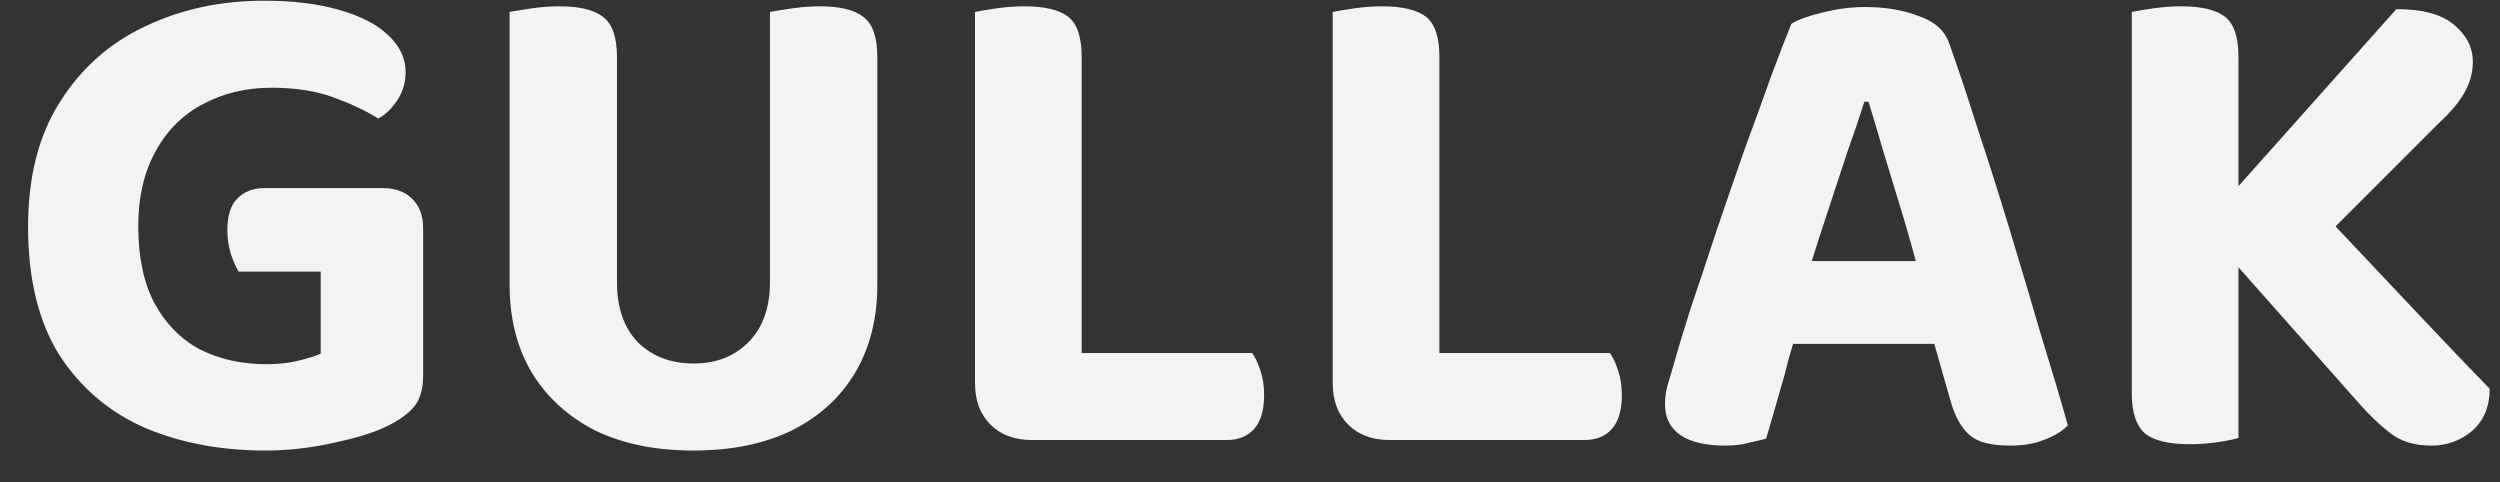 <svg width="57" height="11" viewBox="0 0 57 11" fill="none" xmlns="http://www.w3.org/2000/svg">
<rect x="0" y="0" width="57" height="11" fill="#333333" stroke="none"/>
<path d="M9.648 5.216V8.544C9.648 8.843 9.589 9.072 9.472 9.232C9.365 9.381 9.184 9.525 8.928 9.664C8.64 9.824 8.224 9.963 7.68 10.08C7.136 10.208 6.592 10.272 6.048 10.272C5.024 10.272 4.101 10.096 3.28 9.744C2.469 9.381 1.824 8.827 1.344 8.08C0.875 7.323 0.64 6.352 0.64 5.168C0.64 4.037 0.88 3.093 1.36 2.336C1.84 1.568 2.485 0.992 3.296 0.608C4.117 0.213 5.024 0.016 6.016 0.016C6.677 0.016 7.248 0.085 7.728 0.224C8.219 0.363 8.592 0.555 8.848 0.8C9.115 1.045 9.248 1.328 9.248 1.648C9.248 1.883 9.184 2.096 9.056 2.288C8.939 2.469 8.795 2.608 8.624 2.704C8.357 2.533 8.021 2.373 7.616 2.224C7.211 2.075 6.736 2 6.192 2C5.605 2 5.077 2.128 4.608 2.384C4.149 2.629 3.792 2.992 3.536 3.472C3.28 3.941 3.152 4.501 3.152 5.152C3.152 5.856 3.275 6.443 3.52 6.912C3.776 7.381 4.123 7.733 4.56 7.968C5.008 8.192 5.515 8.304 6.08 8.304C6.347 8.304 6.587 8.277 6.8 8.224C7.024 8.171 7.195 8.117 7.312 8.064V6.192H5.44C5.376 6.085 5.317 5.952 5.264 5.792C5.211 5.621 5.184 5.44 5.184 5.248C5.184 4.917 5.259 4.677 5.408 4.528C5.568 4.368 5.776 4.288 6.032 4.288H8.72C9.008 4.288 9.232 4.368 9.392 4.528C9.563 4.688 9.648 4.917 9.648 5.216ZM15.811 10.272C14.937 10.272 14.185 10.117 13.555 9.808C12.937 9.488 12.457 9.045 12.115 8.48C11.785 7.915 11.619 7.253 11.619 6.496V5.44H14.067V6.432C14.067 7.019 14.227 7.477 14.547 7.808C14.878 8.128 15.299 8.288 15.811 8.288C16.323 8.288 16.739 8.128 17.059 7.808C17.39 7.477 17.555 7.019 17.555 6.432V5.44H20.003V6.496C20.003 7.253 19.838 7.915 19.507 8.48C19.177 9.045 18.697 9.488 18.067 9.808C17.438 10.117 16.686 10.272 15.811 10.272ZM14.067 5.92H11.619V0.272C11.737 0.251 11.902 0.224 12.115 0.192C12.329 0.16 12.542 0.144 12.755 0.144C13.214 0.144 13.545 0.224 13.747 0.384C13.961 0.544 14.067 0.848 14.067 1.296V5.92ZM20.003 5.952H17.555V0.272C17.673 0.251 17.838 0.224 18.051 0.192C18.275 0.16 18.489 0.144 18.691 0.144C19.15 0.144 19.481 0.224 19.683 0.384C19.897 0.544 20.003 0.848 20.003 1.296V5.952ZM22.23 3.264H24.662V9.904L23.526 10.032C23.131 10.032 22.816 9.915 22.582 9.68C22.347 9.445 22.23 9.131 22.23 8.736V3.264ZM23.526 10.032V8.048H28.55C28.624 8.155 28.688 8.293 28.742 8.464C28.795 8.624 28.822 8.805 28.822 9.008C28.822 9.349 28.747 9.605 28.598 9.776C28.448 9.947 28.24 10.032 27.974 10.032H23.526ZM24.662 6.304H22.23V0.272C22.336 0.251 22.496 0.224 22.71 0.192C22.934 0.16 23.147 0.144 23.35 0.144C23.819 0.144 24.155 0.224 24.358 0.384C24.56 0.544 24.662 0.848 24.662 1.296V6.304ZM30.386 3.264H32.818V9.904L31.682 10.032C31.287 10.032 30.973 9.915 30.738 9.68C30.503 9.445 30.386 9.131 30.386 8.736V3.264ZM31.682 10.032V8.048H36.706C36.781 8.155 36.845 8.293 36.898 8.464C36.951 8.624 36.978 8.805 36.978 9.008C36.978 9.349 36.903 9.605 36.754 9.776C36.605 9.947 36.397 10.032 36.13 10.032H31.682ZM32.818 6.304H30.386V0.272C30.493 0.251 30.653 0.224 30.866 0.192C31.09 0.16 31.303 0.144 31.506 0.144C31.975 0.144 32.311 0.224 32.514 0.384C32.717 0.544 32.818 0.848 32.818 1.296V6.304ZM42.602 2.32H42.507C42.4 2.661 42.272 3.04 42.123 3.456C41.984 3.872 41.84 4.309 41.691 4.768C41.541 5.216 41.397 5.664 41.258 6.112L40.971 7.552C40.907 7.755 40.843 7.968 40.779 8.192C40.725 8.416 40.666 8.635 40.602 8.848C40.538 9.061 40.48 9.264 40.426 9.456C40.373 9.648 40.32 9.829 40.267 10C40.149 10.032 40.016 10.064 39.867 10.096C39.717 10.139 39.541 10.16 39.339 10.16C38.891 10.16 38.549 10.08 38.315 9.92C38.08 9.76 37.962 9.525 37.962 9.216C37.962 9.088 37.978 8.955 38.011 8.816C38.053 8.677 38.101 8.517 38.154 8.336C38.251 7.984 38.384 7.541 38.554 7.008C38.736 6.475 38.928 5.899 39.13 5.28C39.344 4.651 39.557 4.032 39.77 3.424C39.995 2.816 40.197 2.256 40.379 1.744C40.571 1.232 40.725 0.832 40.843 0.544C40.992 0.448 41.227 0.363 41.547 0.288C41.877 0.203 42.203 0.16 42.523 0.16C42.981 0.16 43.392 0.229 43.755 0.368C44.117 0.496 44.346 0.704 44.443 0.992C44.645 1.557 44.864 2.213 45.099 2.96C45.344 3.696 45.589 4.469 45.834 5.28C46.08 6.091 46.315 6.88 46.538 7.648C46.773 8.405 46.976 9.088 47.147 9.696C47.029 9.824 46.858 9.931 46.635 10.016C46.41 10.112 46.144 10.16 45.834 10.16C45.397 10.16 45.088 10.08 44.907 9.92C44.725 9.76 44.587 9.52 44.49 9.2L43.978 7.408L43.706 6.048C43.578 5.568 43.445 5.104 43.306 4.656C43.168 4.208 43.04 3.787 42.922 3.392C42.805 2.987 42.699 2.629 42.602 2.32ZM39.898 7.84L40.843 5.952H44.587L44.907 7.84H39.898ZM49.933 4.848L52.653 4.528C53.549 5.477 54.349 6.325 55.053 7.072C55.757 7.819 56.327 8.416 56.765 8.864C56.765 9.269 56.631 9.589 56.365 9.824C56.098 10.048 55.789 10.16 55.437 10.16C55.053 10.16 54.738 10.064 54.493 9.872C54.247 9.68 54.013 9.456 53.789 9.2L49.933 4.848ZM52.717 5.696L49.613 5.84L54.637 0.208C55.245 0.208 55.687 0.331 55.965 0.576C56.242 0.811 56.381 1.088 56.381 1.408C56.381 1.653 56.317 1.888 56.189 2.112C56.071 2.325 55.874 2.56 55.597 2.816L52.717 5.696ZM48.605 3.216H51.037V9.984C50.941 10.016 50.786 10.048 50.573 10.08C50.359 10.112 50.141 10.128 49.917 10.128C49.437 10.128 49.095 10.043 48.893 9.872C48.701 9.691 48.605 9.392 48.605 8.976V3.216ZM51.037 6.288H48.605V0.272C48.711 0.251 48.871 0.224 49.085 0.192C49.309 0.16 49.522 0.144 49.725 0.144C50.194 0.144 50.53 0.224 50.733 0.384C50.935 0.544 51.037 0.848 51.037 1.296V6.288Z" fill="white" fill-opacity="0.941"/>
</svg>
